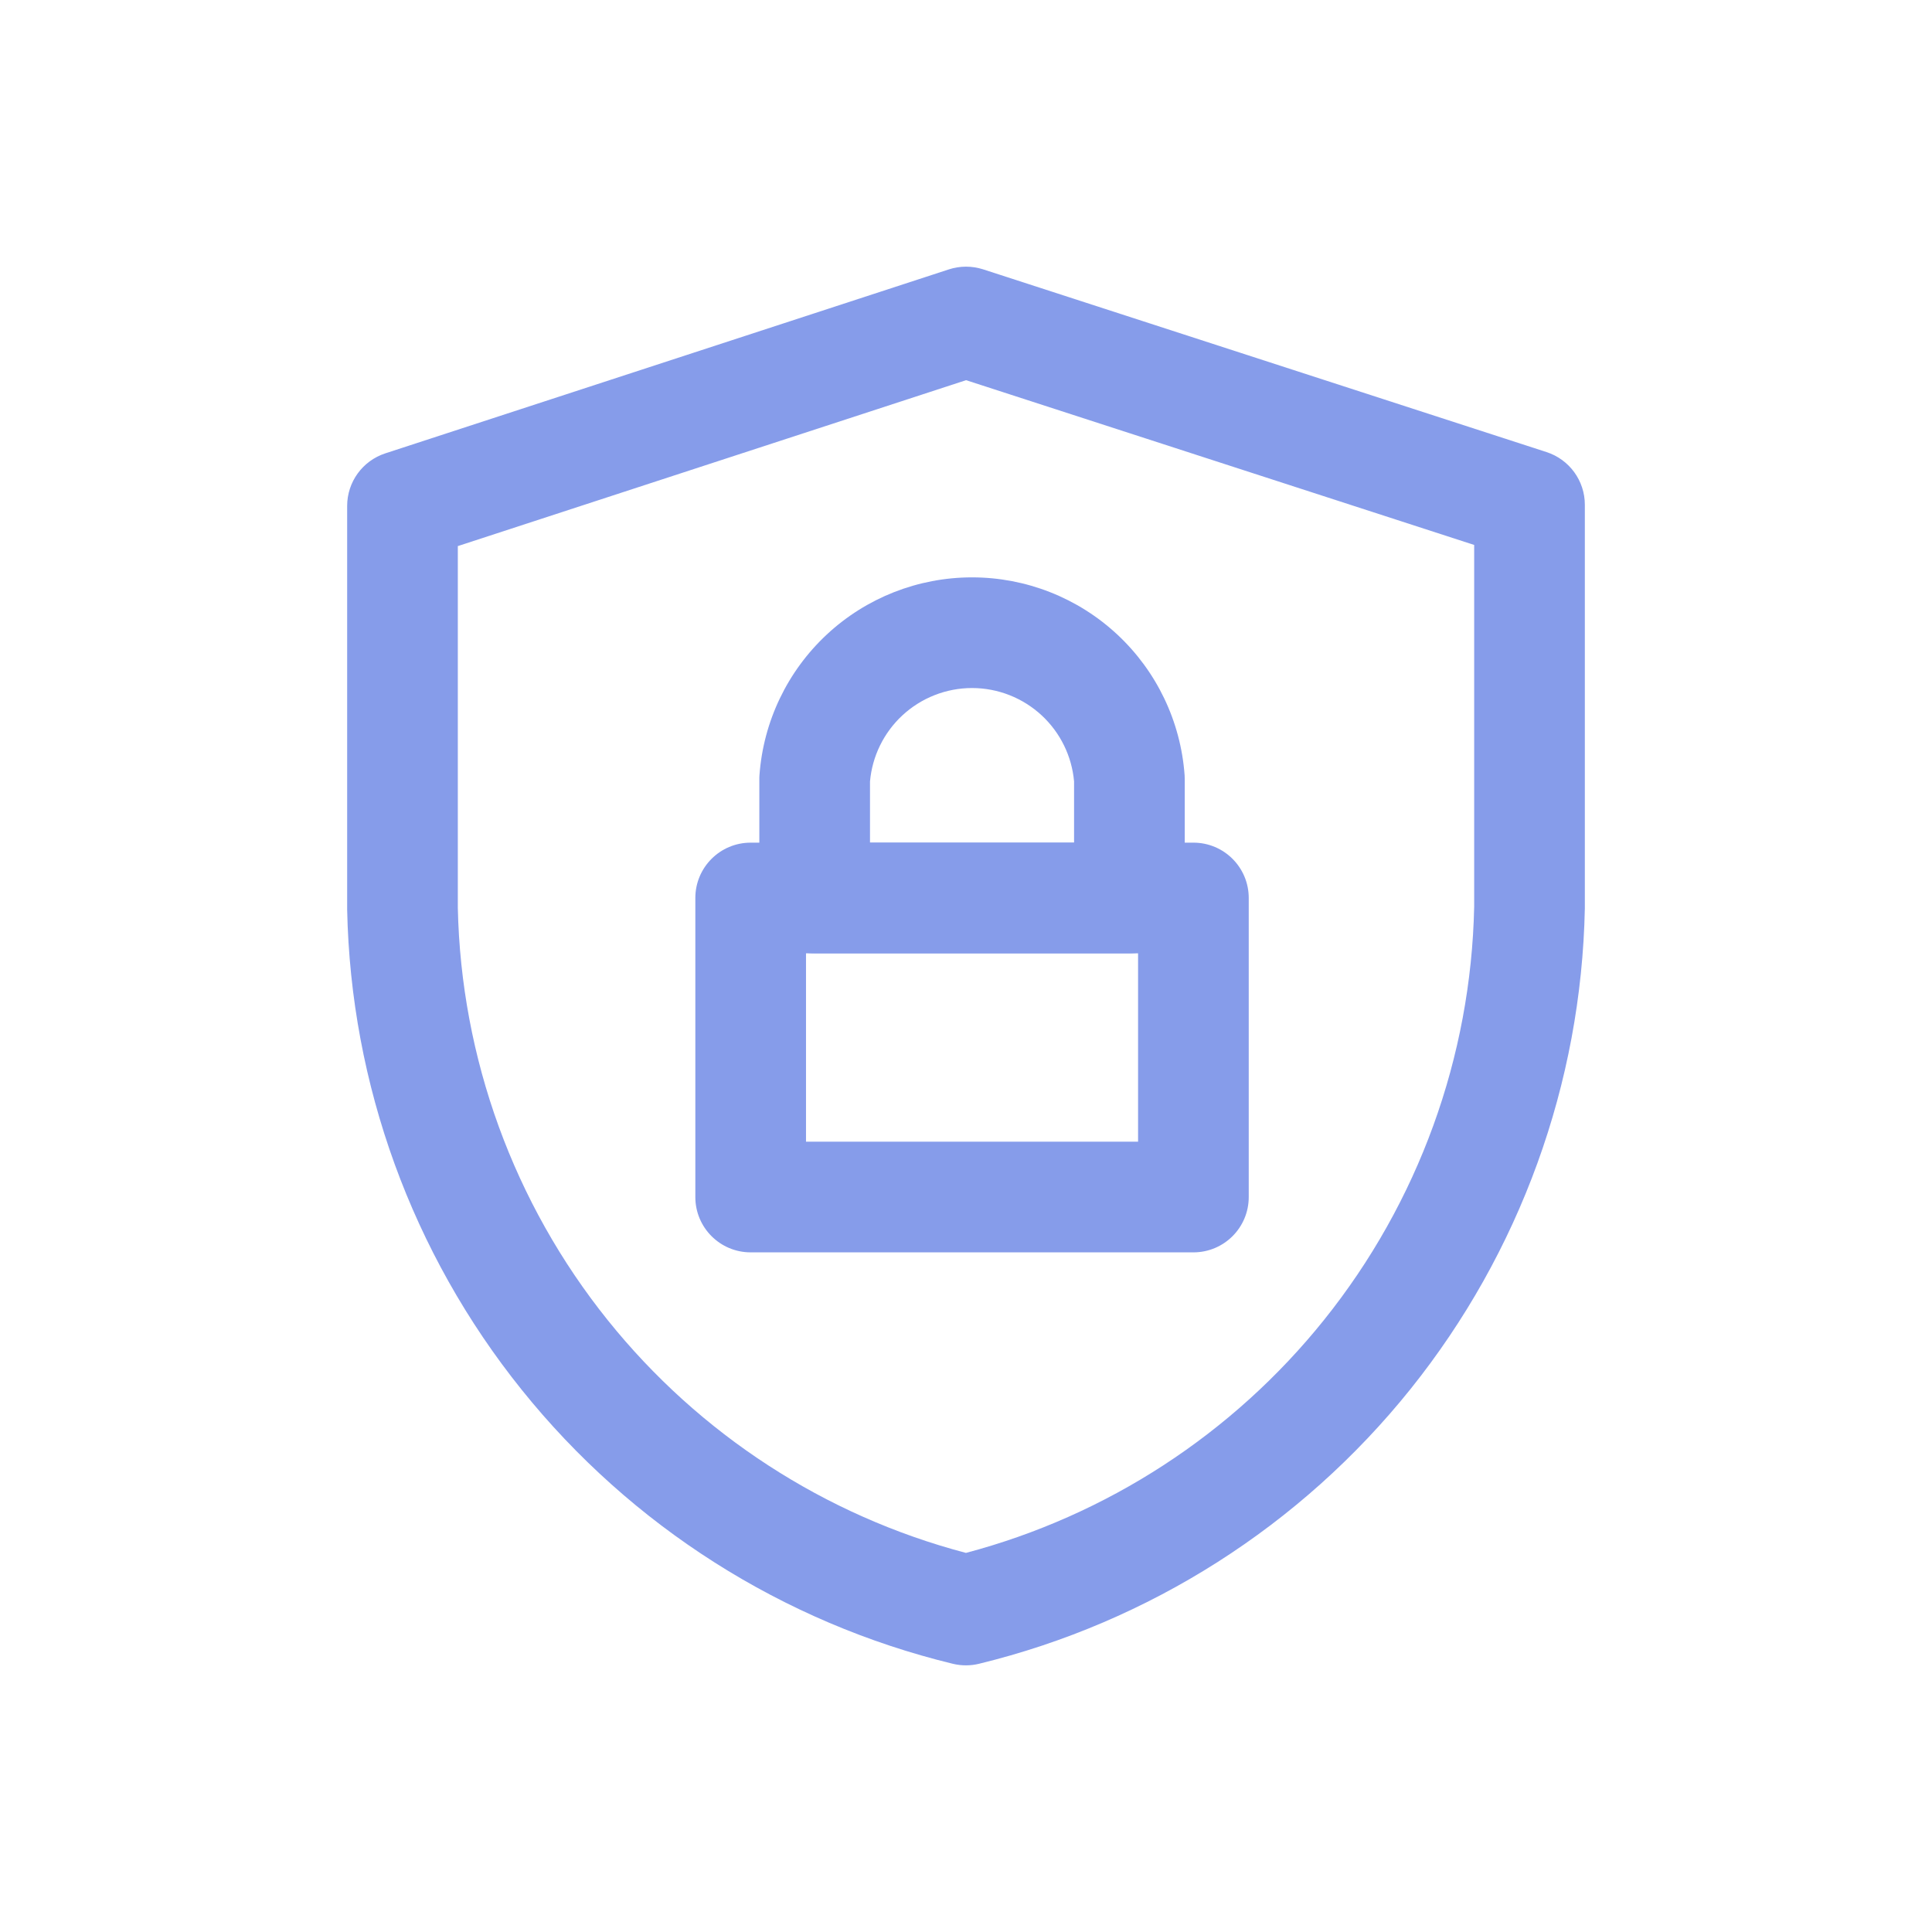 <?xml version="1.0" encoding="UTF-8"?>
<svg viewBox="0 0 32 32" fill="none" xmlns="http://www.w3.org/2000/svg">
<path fill-rule="evenodd" clip-rule="evenodd" d="M15.716 4.462C15.9 4.402 16.098 4.402 16.283 4.461L25.616 7.488C25.994 7.611 26.25 7.963 26.25 8.36V15.027L26.25 15.045C26.192 17.945 25.176 20.745 23.362 23.008C21.547 25.271 19.035 26.87 16.217 27.557C16.075 27.592 15.926 27.592 15.784 27.558C12.967 26.875 10.456 25.279 8.641 23.019C6.826 20.76 5.809 17.963 5.75 15.065L5.75 15.047V8.38C5.75 7.983 6.005 7.632 6.382 7.509L15.716 4.462ZM16.001 6.297L7.583 9.045V15.037C7.636 17.527 8.51 19.93 10.07 21.871C11.585 23.757 13.664 25.106 15.999 25.721C18.337 25.102 20.416 23.75 21.931 21.861C23.491 19.916 24.365 17.51 24.417 15.017V9.026L16.001 6.297Z" fill="#869CEA"/>
<path fill-rule="evenodd" clip-rule="evenodd" d="M11.517 14.873C11.517 14.367 11.927 13.957 12.433 13.957H19.767C20.273 13.957 20.683 14.367 20.683 14.873V19.827C20.683 20.333 20.273 20.743 19.767 20.743H12.433C11.927 20.743 11.517 20.333 11.517 19.827V14.873ZM13.35 15.79V18.91H18.85V15.79H13.35Z" fill="#869CEA"/>
<path fill-rule="evenodd" clip-rule="evenodd" d="M16.1 11.396C15.671 11.396 15.258 11.559 14.944 11.851C14.637 12.137 14.447 12.526 14.41 12.943V13.957H17.79V12.943C17.753 12.526 17.563 12.137 17.256 11.851C16.942 11.559 16.529 11.396 16.1 11.396ZM13.695 10.509C14.348 9.901 15.207 9.563 16.1 9.563C16.993 9.563 17.852 9.901 18.505 10.509C19.159 11.118 19.557 11.951 19.621 12.841C19.622 12.863 19.623 12.885 19.623 12.907V14.873C19.623 15.38 19.213 15.79 18.707 15.79H13.493C12.987 15.79 12.577 15.38 12.577 14.873V12.907C12.577 12.885 12.577 12.863 12.579 12.841C12.643 11.951 13.041 11.118 13.695 10.509Z" fill="#869CEA"/>
</svg>

